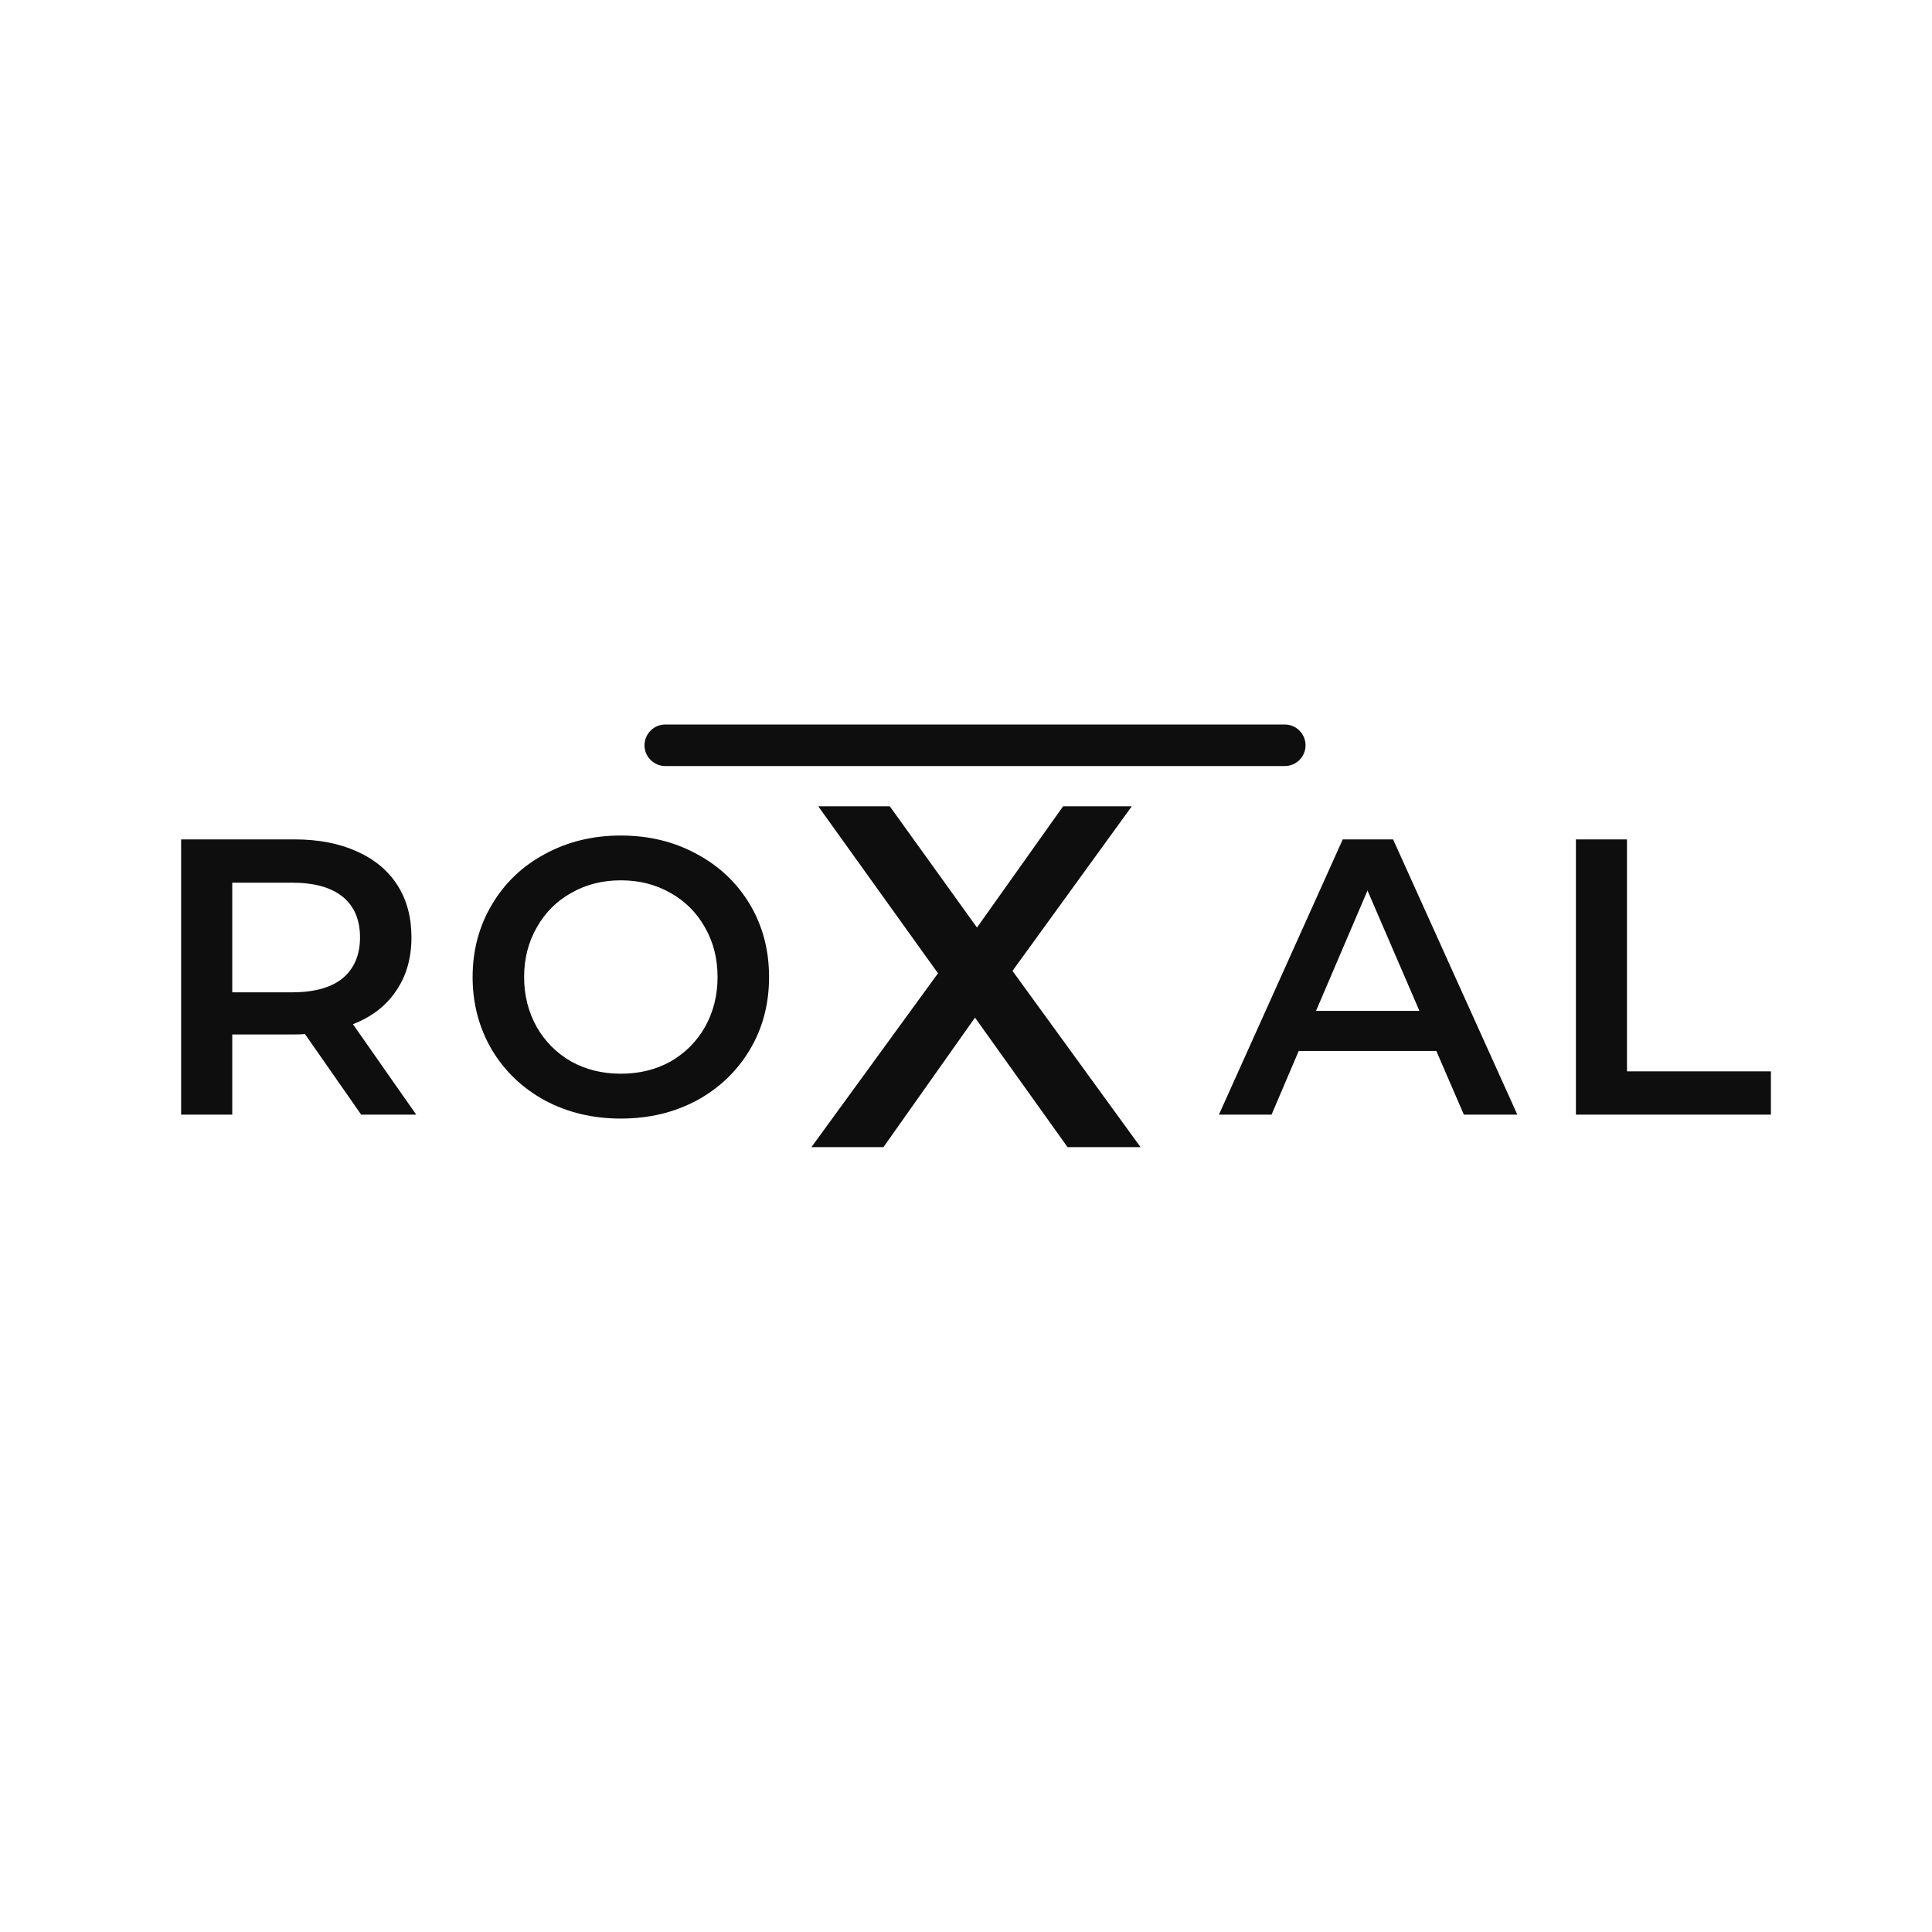 <?xml version="1.0" encoding="UTF-8"?> <svg xmlns="http://www.w3.org/2000/svg" width="32" height="32" viewBox="0 0 32 32" fill="none"><path d="M16.182 15.363L17.608 13.355H18.746L16.77 16.081L18.891 19H17.682L16.149 16.855L14.633 19H13.44L15.536 16.121L13.553 13.355H14.738L16.182 15.363ZM10.283 13.839C10.748 13.839 11.167 13.941 11.54 14.145C11.913 14.344 12.206 14.622 12.419 14.977C12.632 15.334 12.738 15.736 12.738 16.183C12.738 16.63 12.632 17.032 12.419 17.388C12.206 17.744 11.913 18.024 11.54 18.227C11.167 18.427 10.748 18.527 10.283 18.527C9.819 18.527 9.4 18.427 9.026 18.227C8.653 18.024 8.36 17.744 8.147 17.388C7.935 17.027 7.828 16.625 7.828 16.183C7.828 15.74 7.935 15.34 8.147 14.984C8.36 14.624 8.653 14.344 9.026 14.145C9.4 13.941 9.819 13.839 10.283 13.839ZM4.875 13.903C5.27 13.903 5.613 13.968 5.904 14.099C6.199 14.229 6.425 14.416 6.581 14.659C6.737 14.902 6.815 15.191 6.815 15.525C6.815 15.868 6.731 16.163 6.562 16.41C6.397 16.658 6.158 16.842 5.846 16.964L6.894 18.462H5.982L5.051 17.127C5.012 17.131 4.953 17.134 4.875 17.134H3.847V18.462H3V13.903H4.875ZM25.132 18.462H24.246L23.79 17.407H21.511L21.061 18.462H20.189L22.24 13.903H23.074L25.132 18.462ZM26.948 17.745H29.332V18.462H26.102V13.903H26.948V17.745ZM10.283 14.581C9.979 14.581 9.706 14.65 9.463 14.789C9.22 14.924 9.029 15.115 8.89 15.362C8.751 15.605 8.681 15.879 8.681 16.183C8.681 16.486 8.751 16.762 8.89 17.01C9.029 17.253 9.22 17.444 9.463 17.583C9.706 17.717 9.979 17.784 10.283 17.784C10.587 17.784 10.861 17.718 11.104 17.583C11.347 17.444 11.538 17.253 11.677 17.01C11.816 16.762 11.885 16.486 11.885 16.183C11.885 15.879 11.816 15.605 11.677 15.362C11.538 15.115 11.347 14.924 11.104 14.789C10.861 14.65 10.587 14.581 10.283 14.581ZM21.798 16.743H23.51L22.65 14.75L21.798 16.743ZM3.847 16.436H4.836C5.205 16.436 5.486 16.358 5.677 16.202C5.867 16.042 5.963 15.816 5.963 15.525C5.963 15.235 5.868 15.011 5.677 14.854C5.486 14.698 5.205 14.62 4.836 14.62H3.847V16.436ZM21.28 12C21.47 12 21.624 12.155 21.624 12.345C21.624 12.534 21.47 12.688 21.28 12.688H11.019C10.829 12.688 10.675 12.534 10.675 12.345C10.675 12.155 10.829 12 11.019 12H21.28Z" fill="#0E0E0E"></path></svg> 